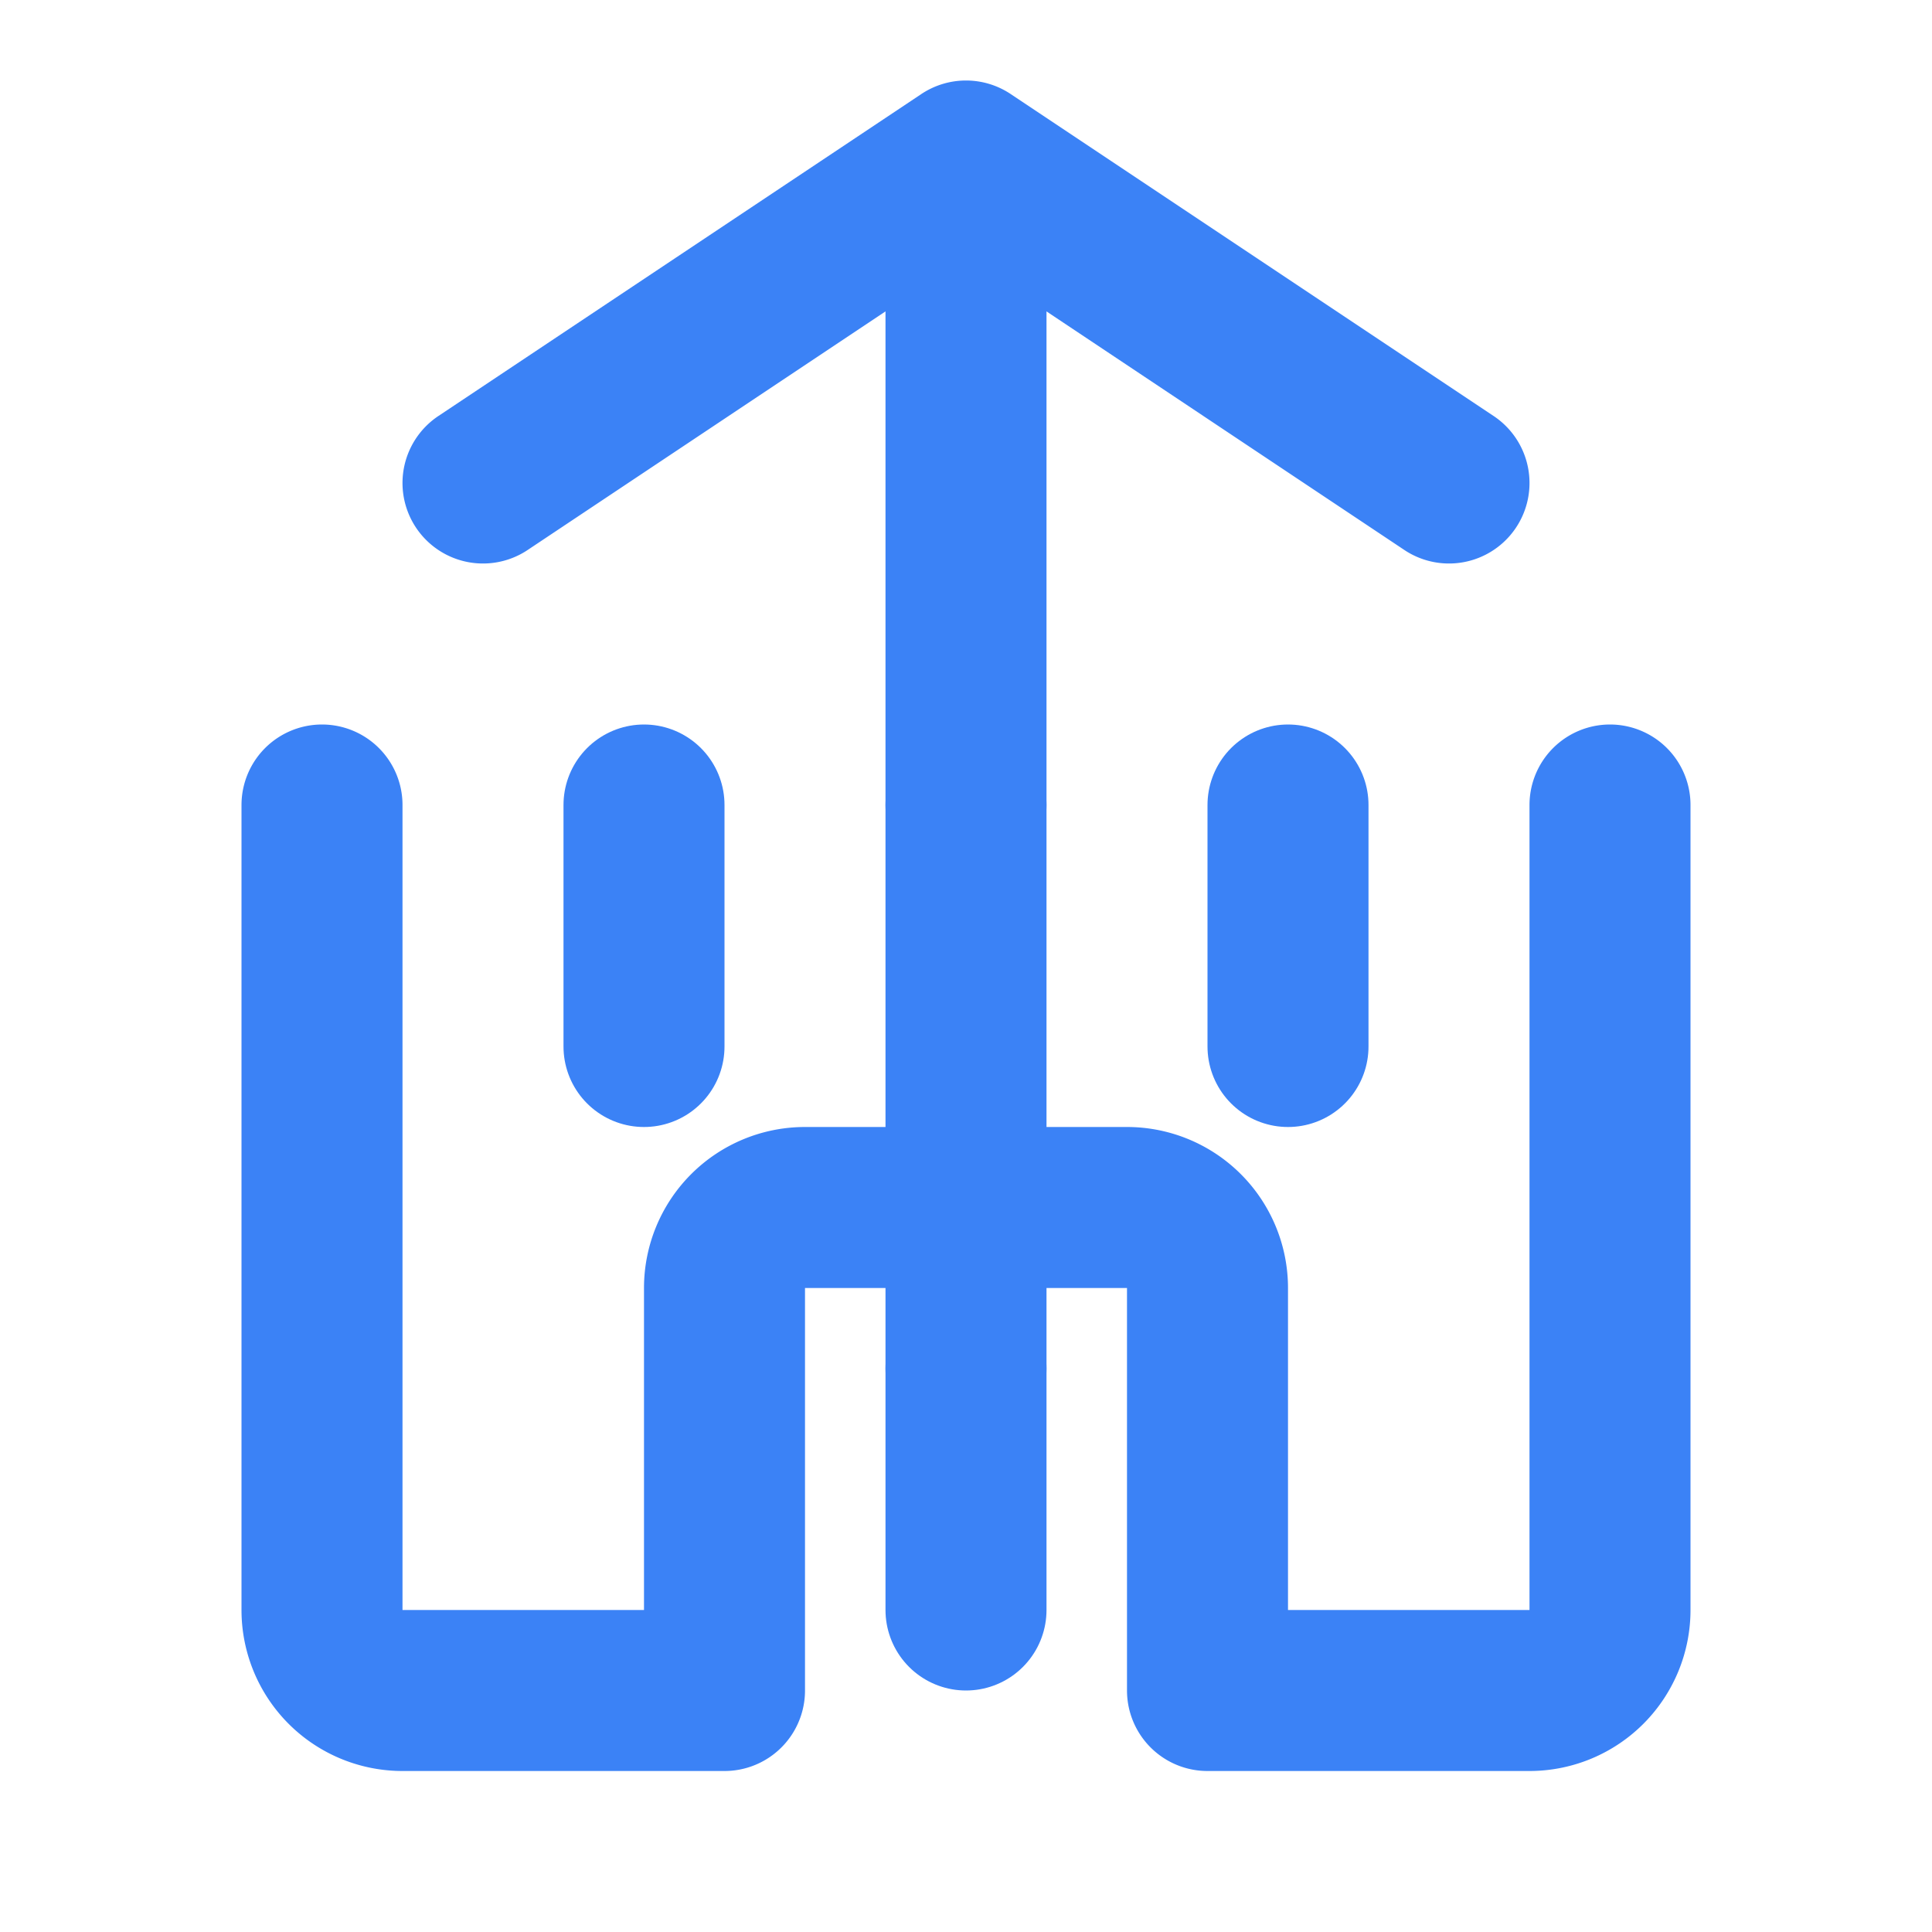 <svg xmlns="http://www.w3.org/2000/svg" viewBox="0 0 24 24" fill="none" stroke="#3b82f6" stroke-width="2" stroke-linecap="round" stroke-linejoin="round">
  <path d="M18 6l-6-4-6 4M4 10v10a1 1 0 0 0 1 1h4v-5a1 1 0 0 1 1-1h4a1 1 0 0 1 1 1v5h4a1 1 0 0 0 1-1V10"></path>
  <path d="M12 3v7"></path>
  <path d="M12 10v7"></path>
  <path d="M12 17v3"></path>
  <path d="M8 10v3"></path>
  <path d="M16 10v3"></path>
</svg>
